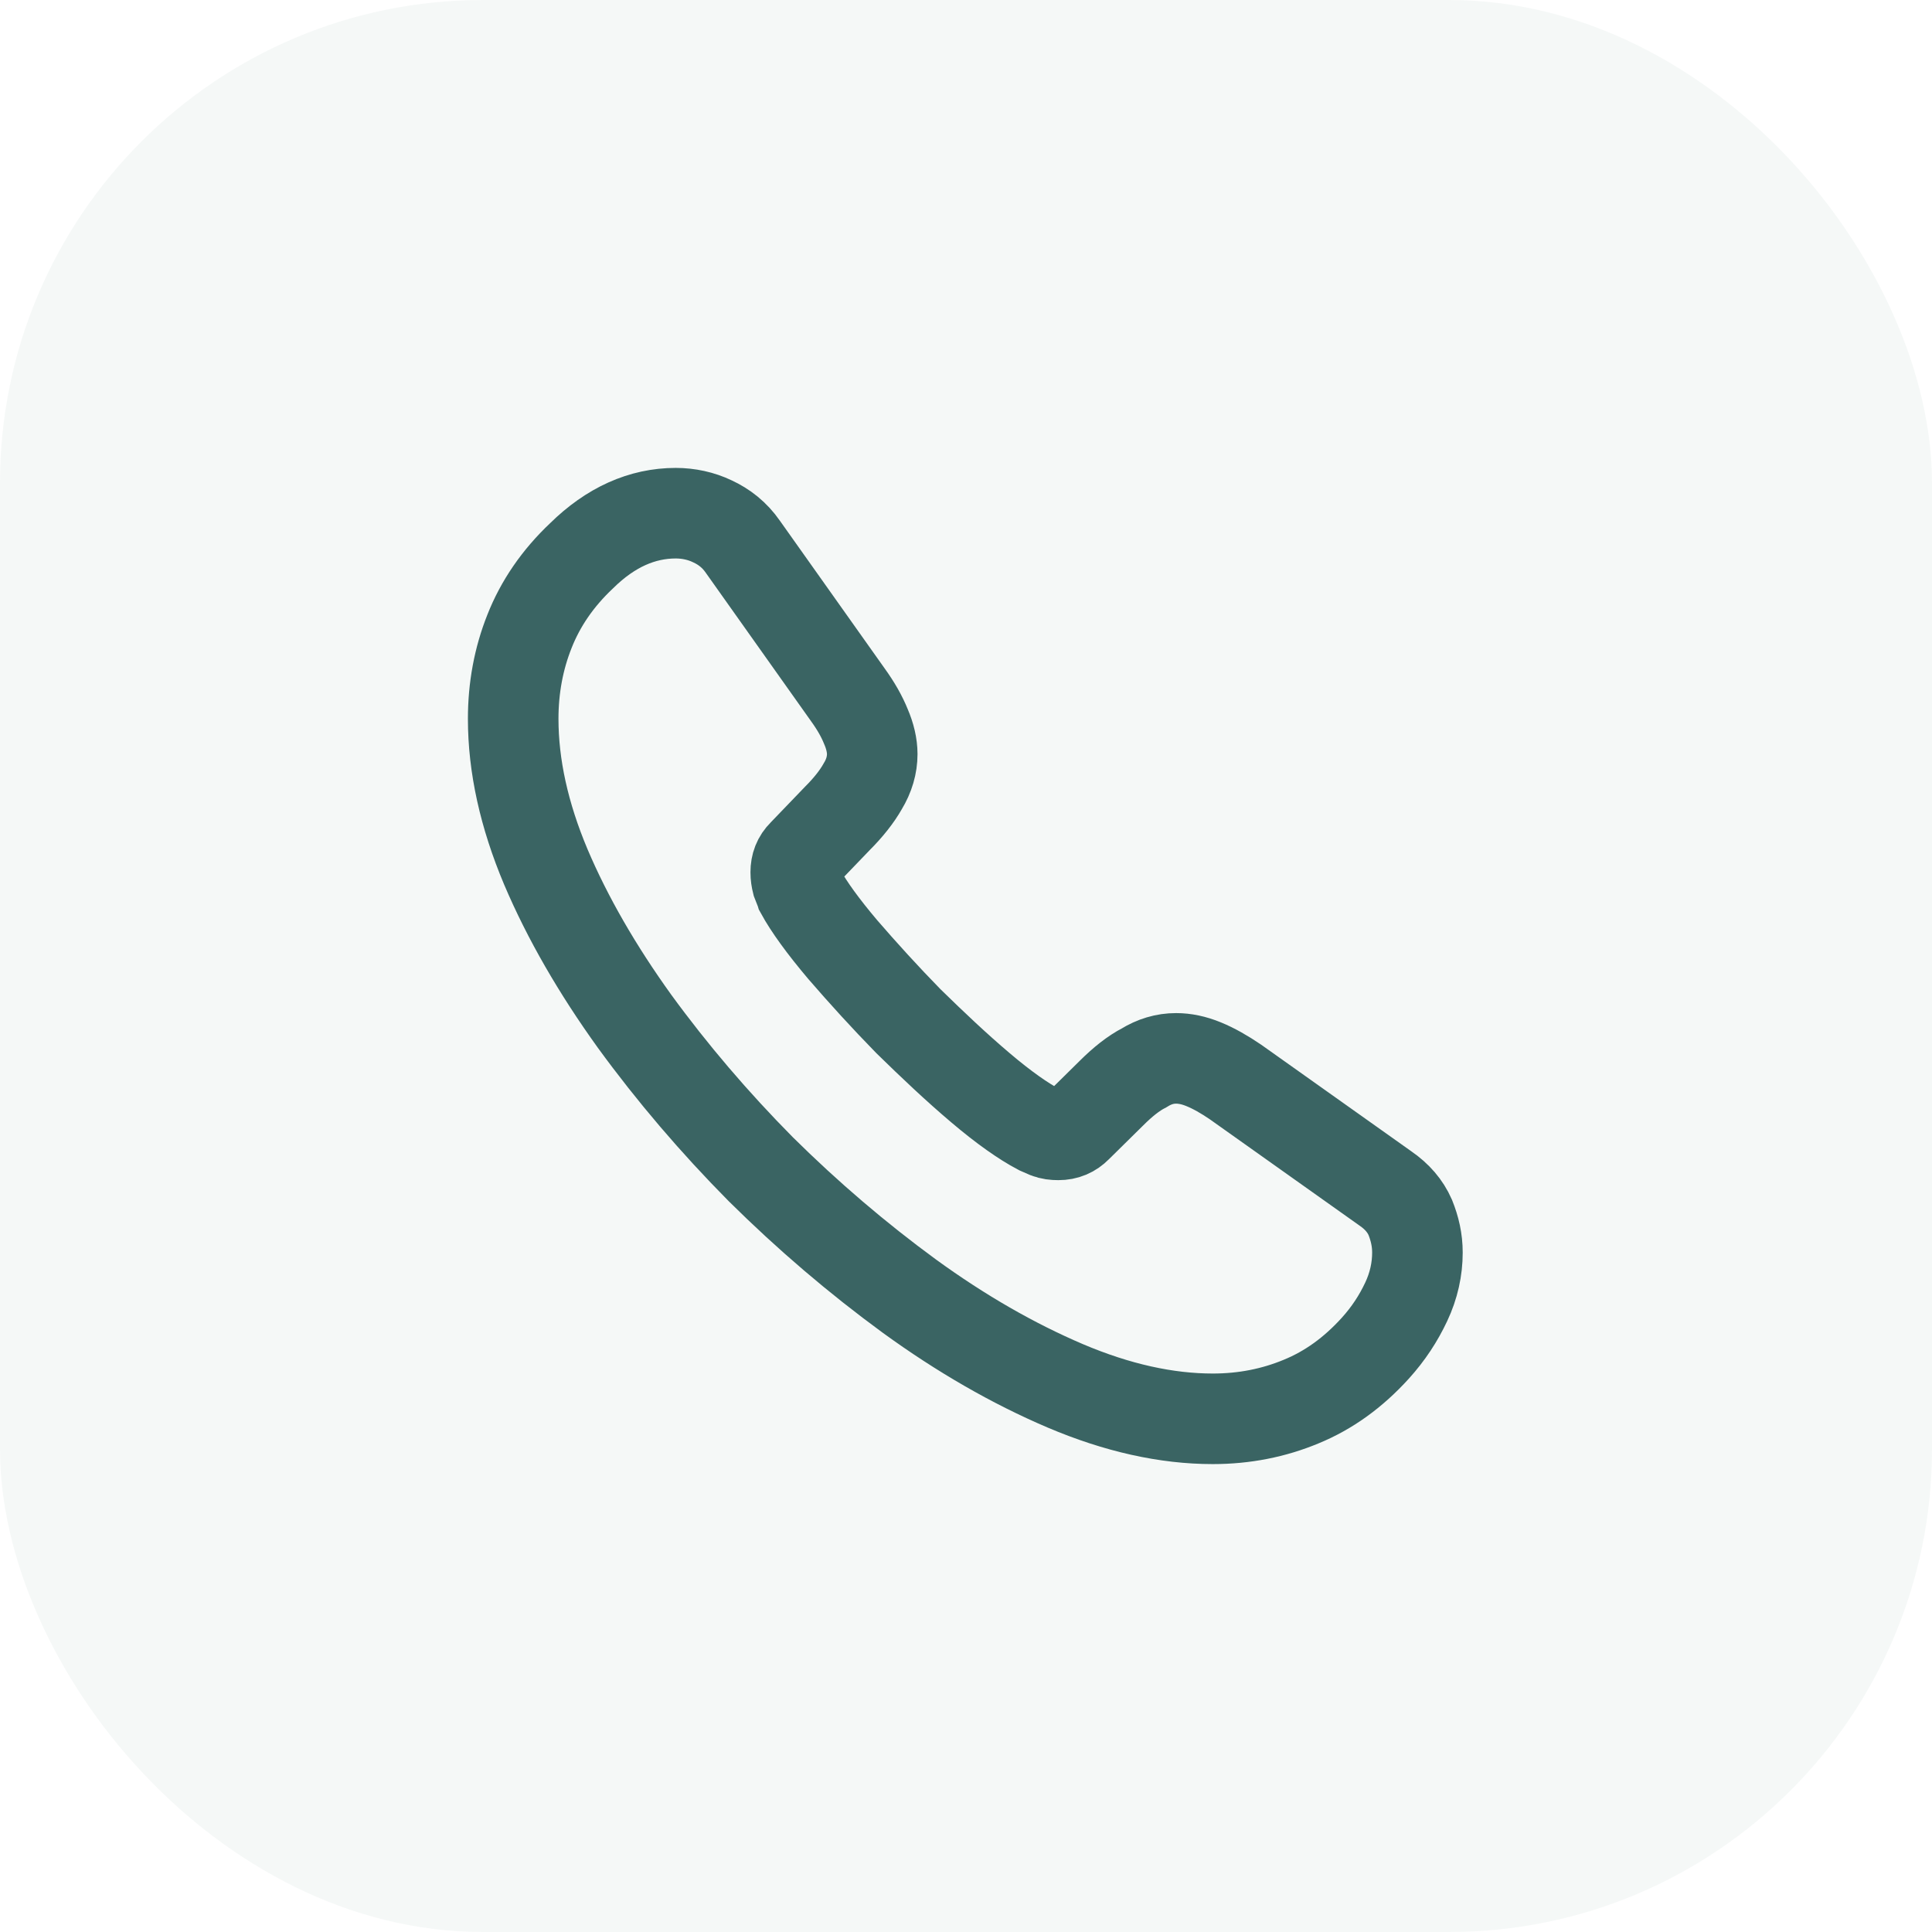 <svg width="32" height="32" viewBox="0 0 32 32" fill="none" xmlns="http://www.w3.org/2000/svg">
<rect width="32" height="32" rx="8" fill="#3A6463" fill-opacity="0.05"/>
<path d="M23.477 20.747C23.477 21.017 23.418 21.295 23.29 21.565C23.163 21.835 22.997 22.09 22.78 22.33C22.413 22.735 22.008 23.027 21.55 23.215C21.1 23.402 20.613 23.5 20.087 23.5C19.323 23.5 18.505 23.32 17.642 22.953C16.78 22.585 15.918 22.09 15.062 21.468C14.2 20.837 13.383 20.14 12.602 19.367C11.83 18.587 11.133 17.77 10.51 16.915C9.895 16.06 9.4 15.205 9.04 14.357C8.68 13.502 8.5 12.685 8.5 11.905C8.5 11.395 8.59 10.908 8.77 10.457C8.95 10 9.235 9.58 9.633 9.205C10.113 8.732 10.637 8.5 11.193 8.5C11.402 8.5 11.613 8.545 11.8 8.635C11.995 8.725 12.168 8.86 12.303 9.055L14.043 11.508C14.178 11.695 14.275 11.867 14.342 12.033C14.41 12.19 14.447 12.348 14.447 12.49C14.447 12.67 14.395 12.85 14.29 13.023C14.193 13.195 14.05 13.375 13.87 13.555L13.3 14.148C13.217 14.23 13.18 14.328 13.18 14.447C13.18 14.508 13.188 14.56 13.203 14.62C13.225 14.68 13.248 14.725 13.262 14.77C13.398 15.018 13.63 15.34 13.96 15.73C14.297 16.12 14.658 16.517 15.047 16.915C15.453 17.312 15.842 17.68 16.24 18.017C16.63 18.348 16.953 18.573 17.207 18.707C17.245 18.723 17.29 18.745 17.343 18.767C17.402 18.79 17.462 18.797 17.53 18.797C17.657 18.797 17.755 18.753 17.837 18.67L18.407 18.108C18.595 17.92 18.775 17.777 18.948 17.688C19.12 17.582 19.293 17.53 19.48 17.53C19.622 17.53 19.773 17.56 19.938 17.628C20.102 17.695 20.275 17.793 20.462 17.92L22.945 19.683C23.14 19.817 23.275 19.975 23.358 20.163C23.433 20.35 23.477 20.538 23.477 20.747Z" stroke="#3A6463" stroke-width="1.5" stroke-miterlimit="10"/>
</svg>
